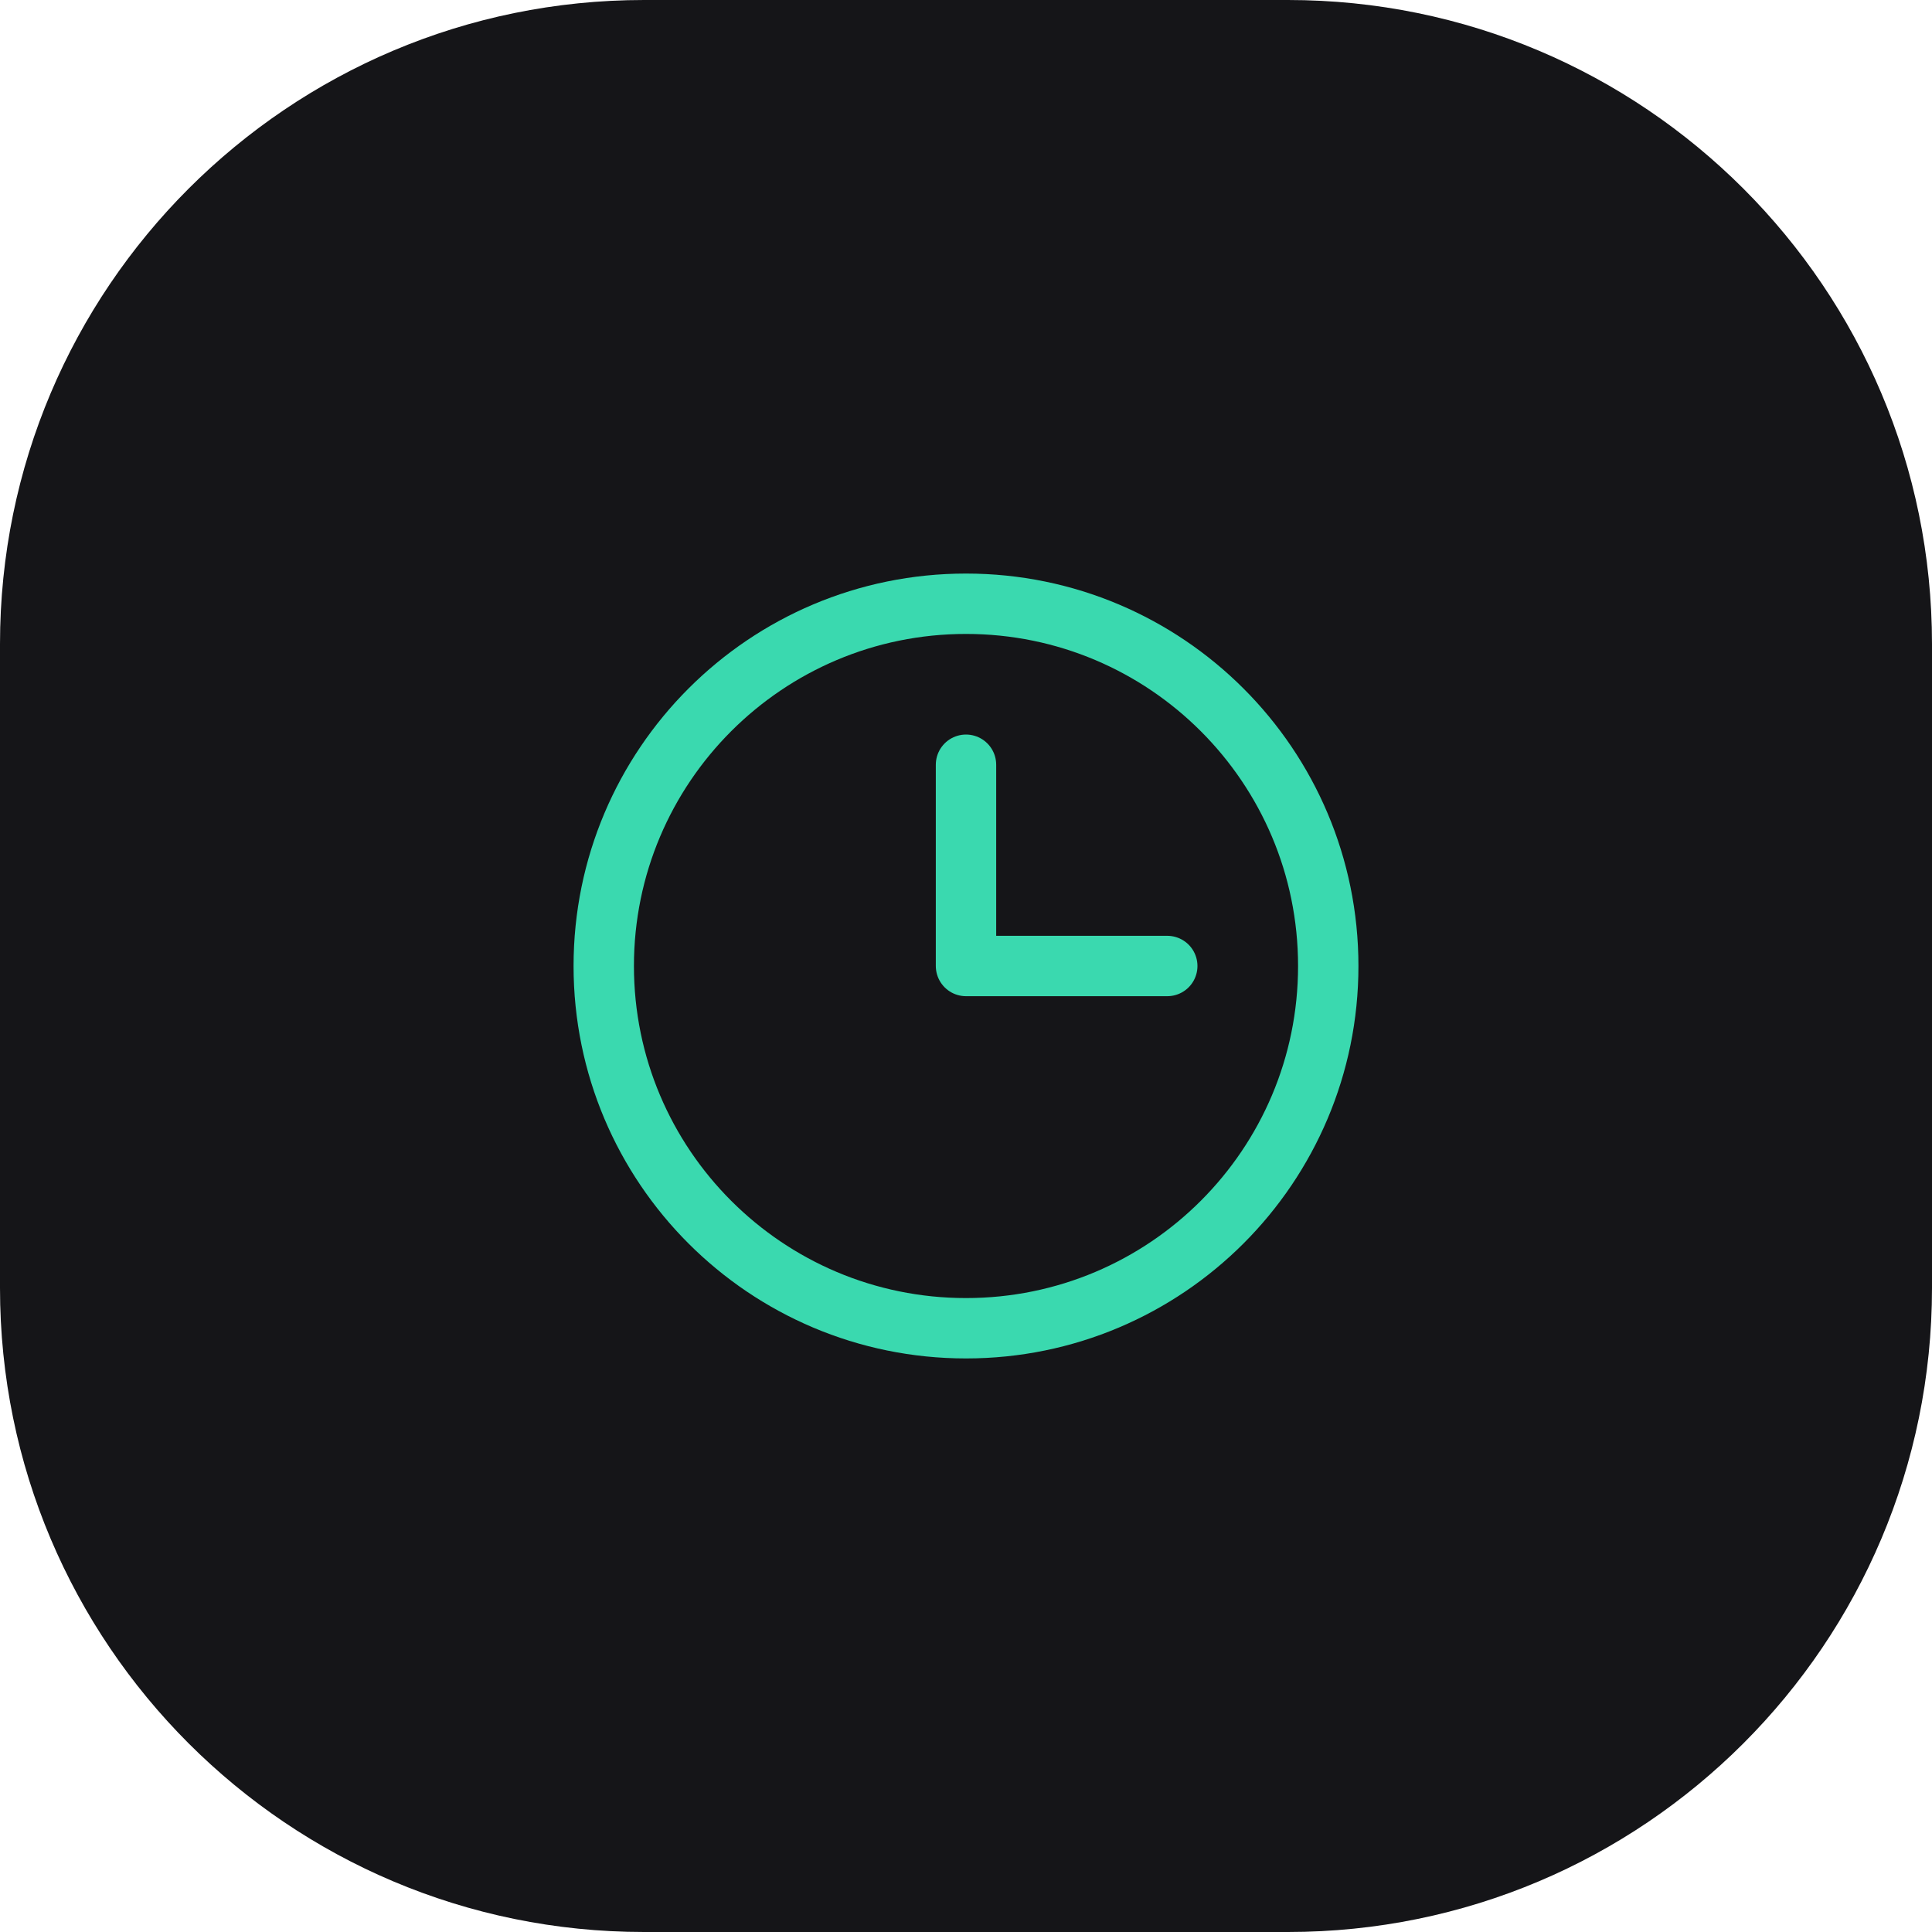 <?xml version="1.0" encoding="UTF-8"?> <svg xmlns="http://www.w3.org/2000/svg" width="40" height="40" viewBox="0 0 40 40" fill="none"><g clip-path="url(#clip0_312_2115)"><path d="M26.667 0H13.333C5.97 0 0 5.97 0 13.333V26.667C0 34.031 5.97 40 13.333 40H26.667C34.031 40 40 34.031 40 26.667V13.333C40 5.97 34.031 0 26.667 0Z" fill="#151518"></path><path d="M20 27.5C24.142 27.5 27.5 24.142 27.5 20C27.5 15.858 24.142 12.5 20 12.5C15.858 12.5 12.5 15.858 12.5 20C12.5 24.142 15.858 27.5 20 27.5Z" stroke="#3AD9AF" stroke-width="1.25" stroke-miterlimit="10" stroke-linecap="round" stroke-linejoin="round"></path><path d="M20 15.833V20H24.167" stroke="#3AD9AF" stroke-width="1.25" stroke-linecap="round" stroke-linejoin="round"></path></g><defs><clipPath id="clip0_312_2115"><rect width="40" height="40" fill="white"></rect></clipPath></defs></svg> 